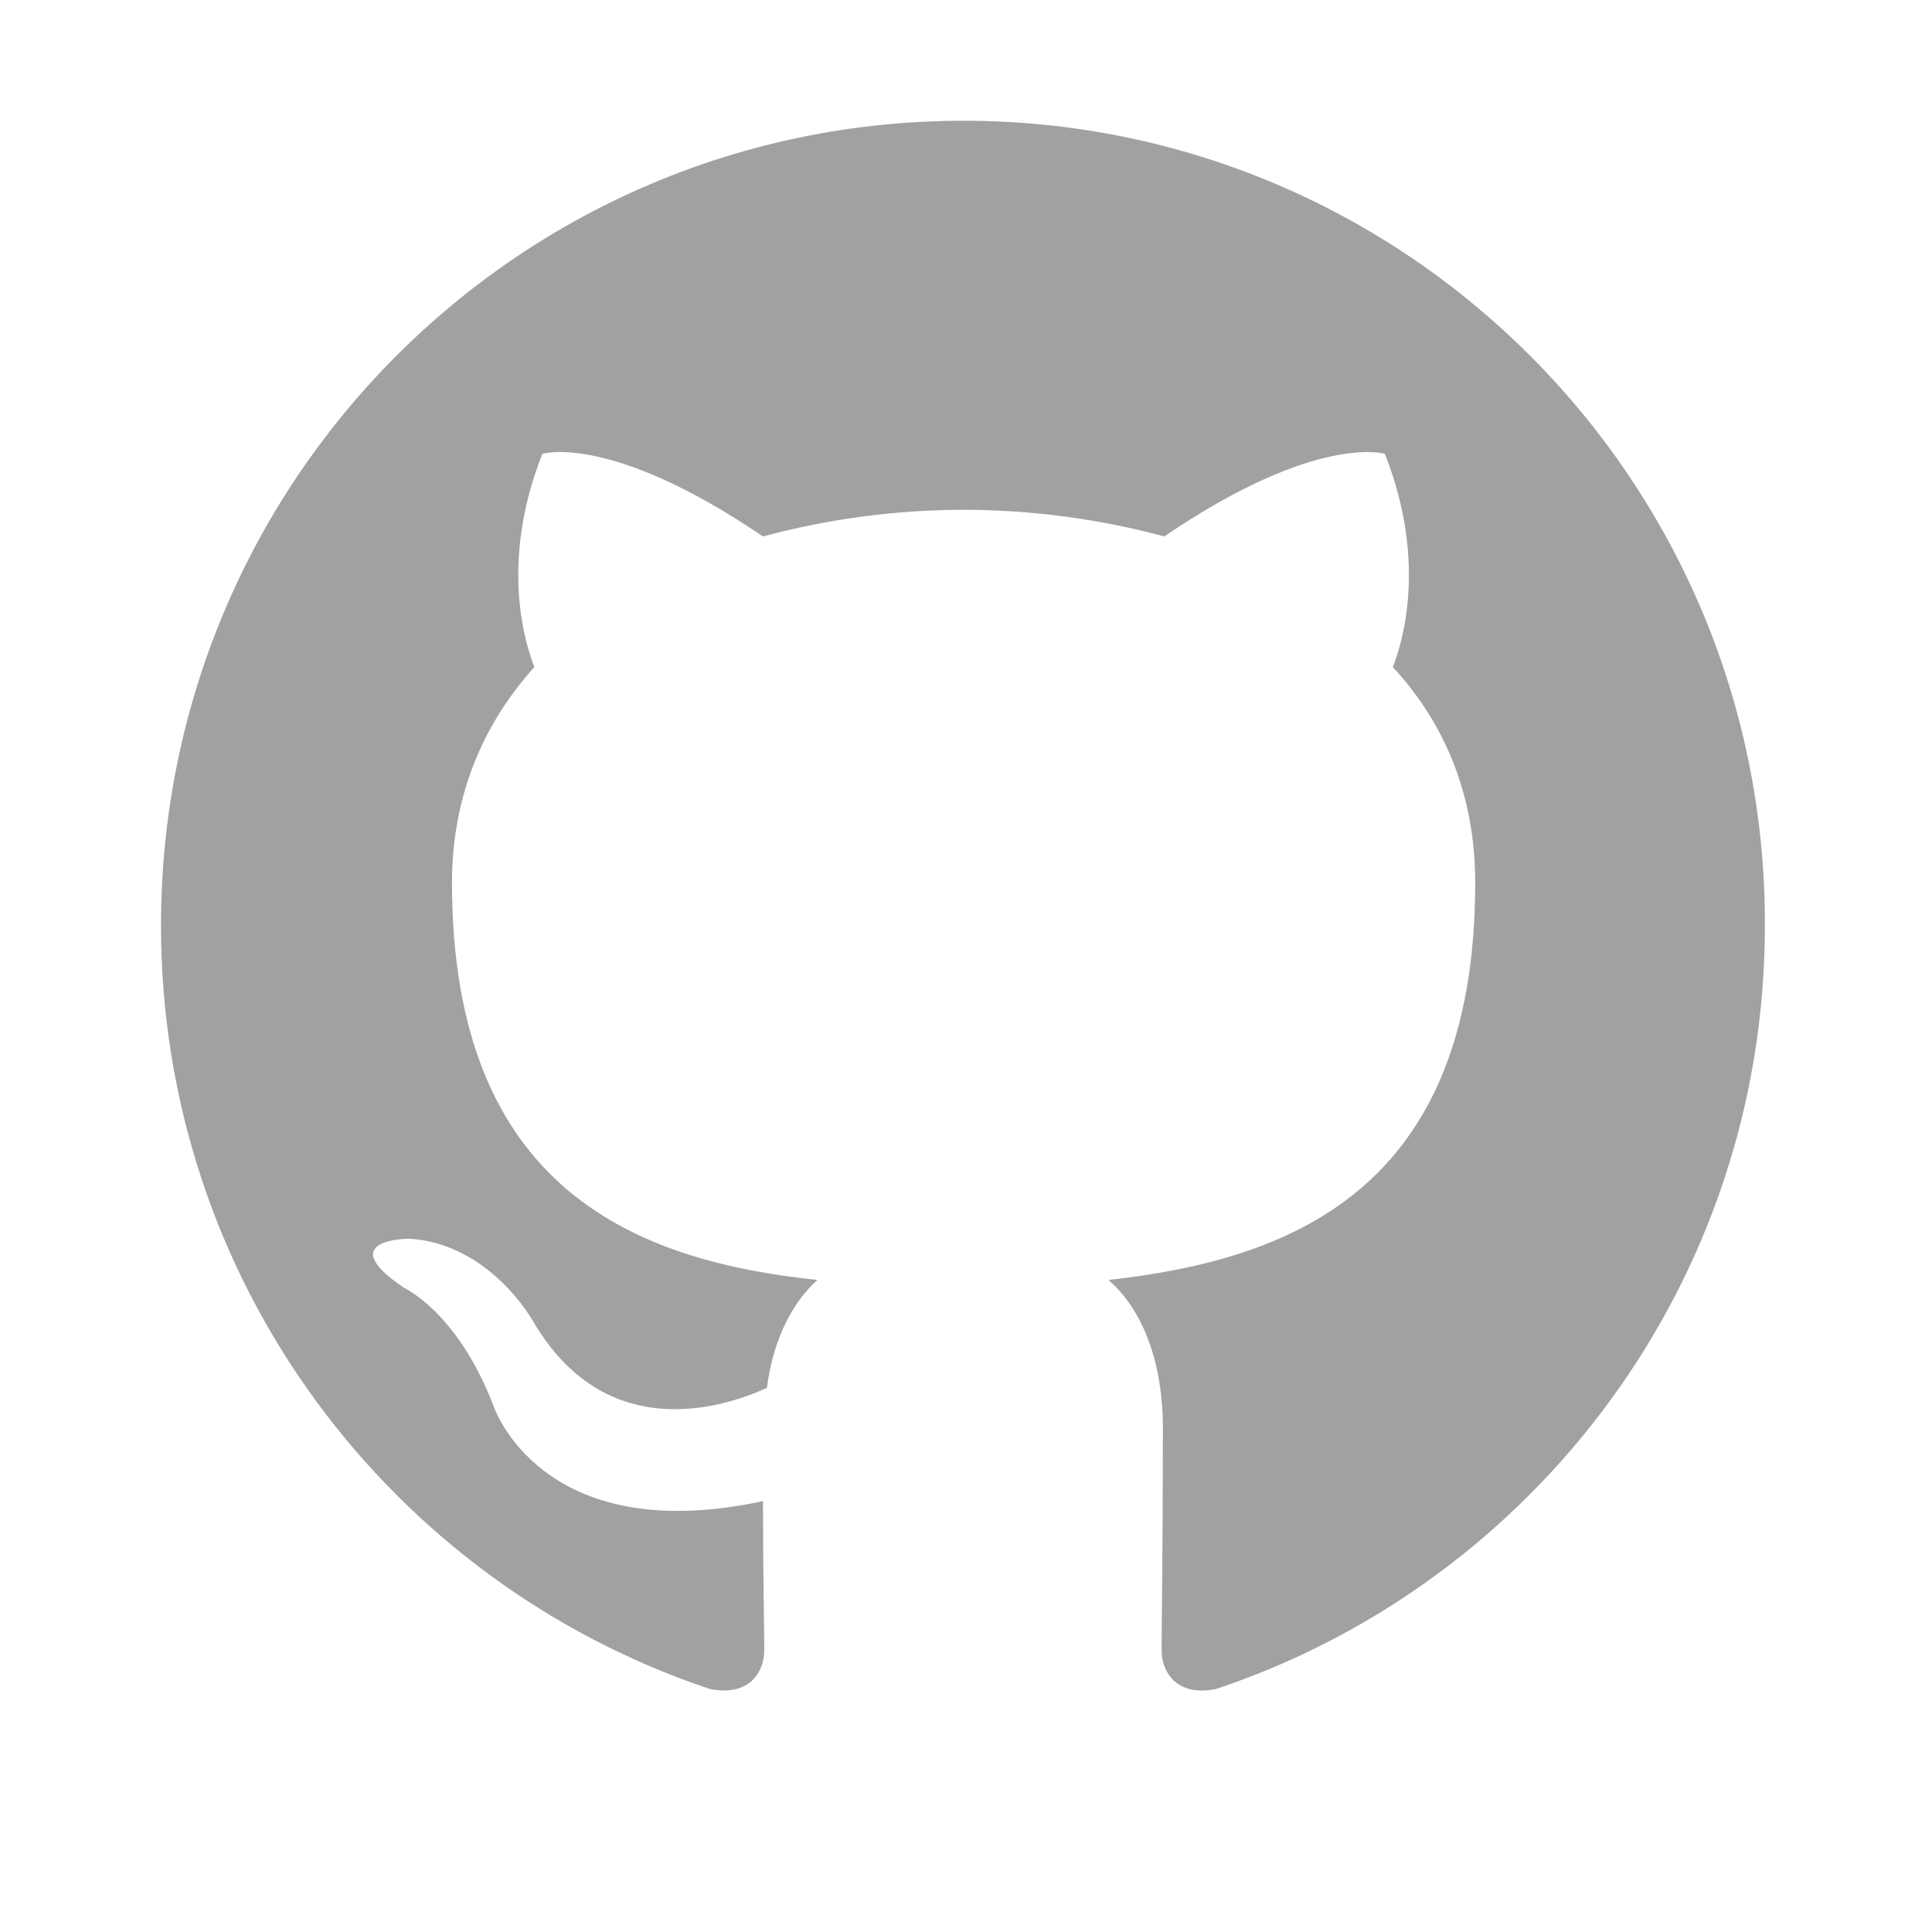 <svg width="48" height="48" viewBox="0 0 48 48" fill="none" xmlns="http://www.w3.org/2000/svg">
<path fill-rule="evenodd" clip-rule="evenodd" d="M23.94 3C12.914 3 4 11.938 4 22.994C4 31.833 9.711 39.314 17.635 41.962C18.625 42.161 18.988 41.532 18.988 41.003C18.988 40.539 18.956 38.95 18.956 37.295C13.409 38.487 12.254 34.911 12.254 34.911C11.362 32.594 10.041 31.998 10.041 31.998C8.226 30.774 10.174 30.774 10.174 30.774C12.187 30.906 13.244 32.826 13.244 32.826C15.027 35.871 17.899 35.011 19.054 34.481C19.219 33.19 19.748 32.296 20.309 31.8C15.885 31.336 11.23 29.615 11.23 21.935C11.23 19.75 12.022 17.963 13.277 16.572C13.079 16.076 12.385 14.023 13.475 11.276C13.475 11.276 15.159 10.746 18.955 13.328C20.58 12.89 22.257 12.668 23.94 12.666C25.624 12.666 27.34 12.898 28.925 13.328C32.722 10.746 34.406 11.276 34.406 11.276C35.495 14.023 34.802 16.076 34.604 16.572C35.891 17.963 36.651 19.75 36.651 21.935C36.651 29.615 31.996 31.303 27.539 31.8C28.265 32.429 28.892 33.62 28.892 35.507C28.892 38.189 28.86 40.34 28.86 41.002C28.86 41.532 29.223 42.161 30.213 41.963C38.136 39.314 43.848 31.833 43.848 22.994C43.88 11.938 34.934 3 23.94 3Z" fill="#A1A1A1"/>
</svg>
